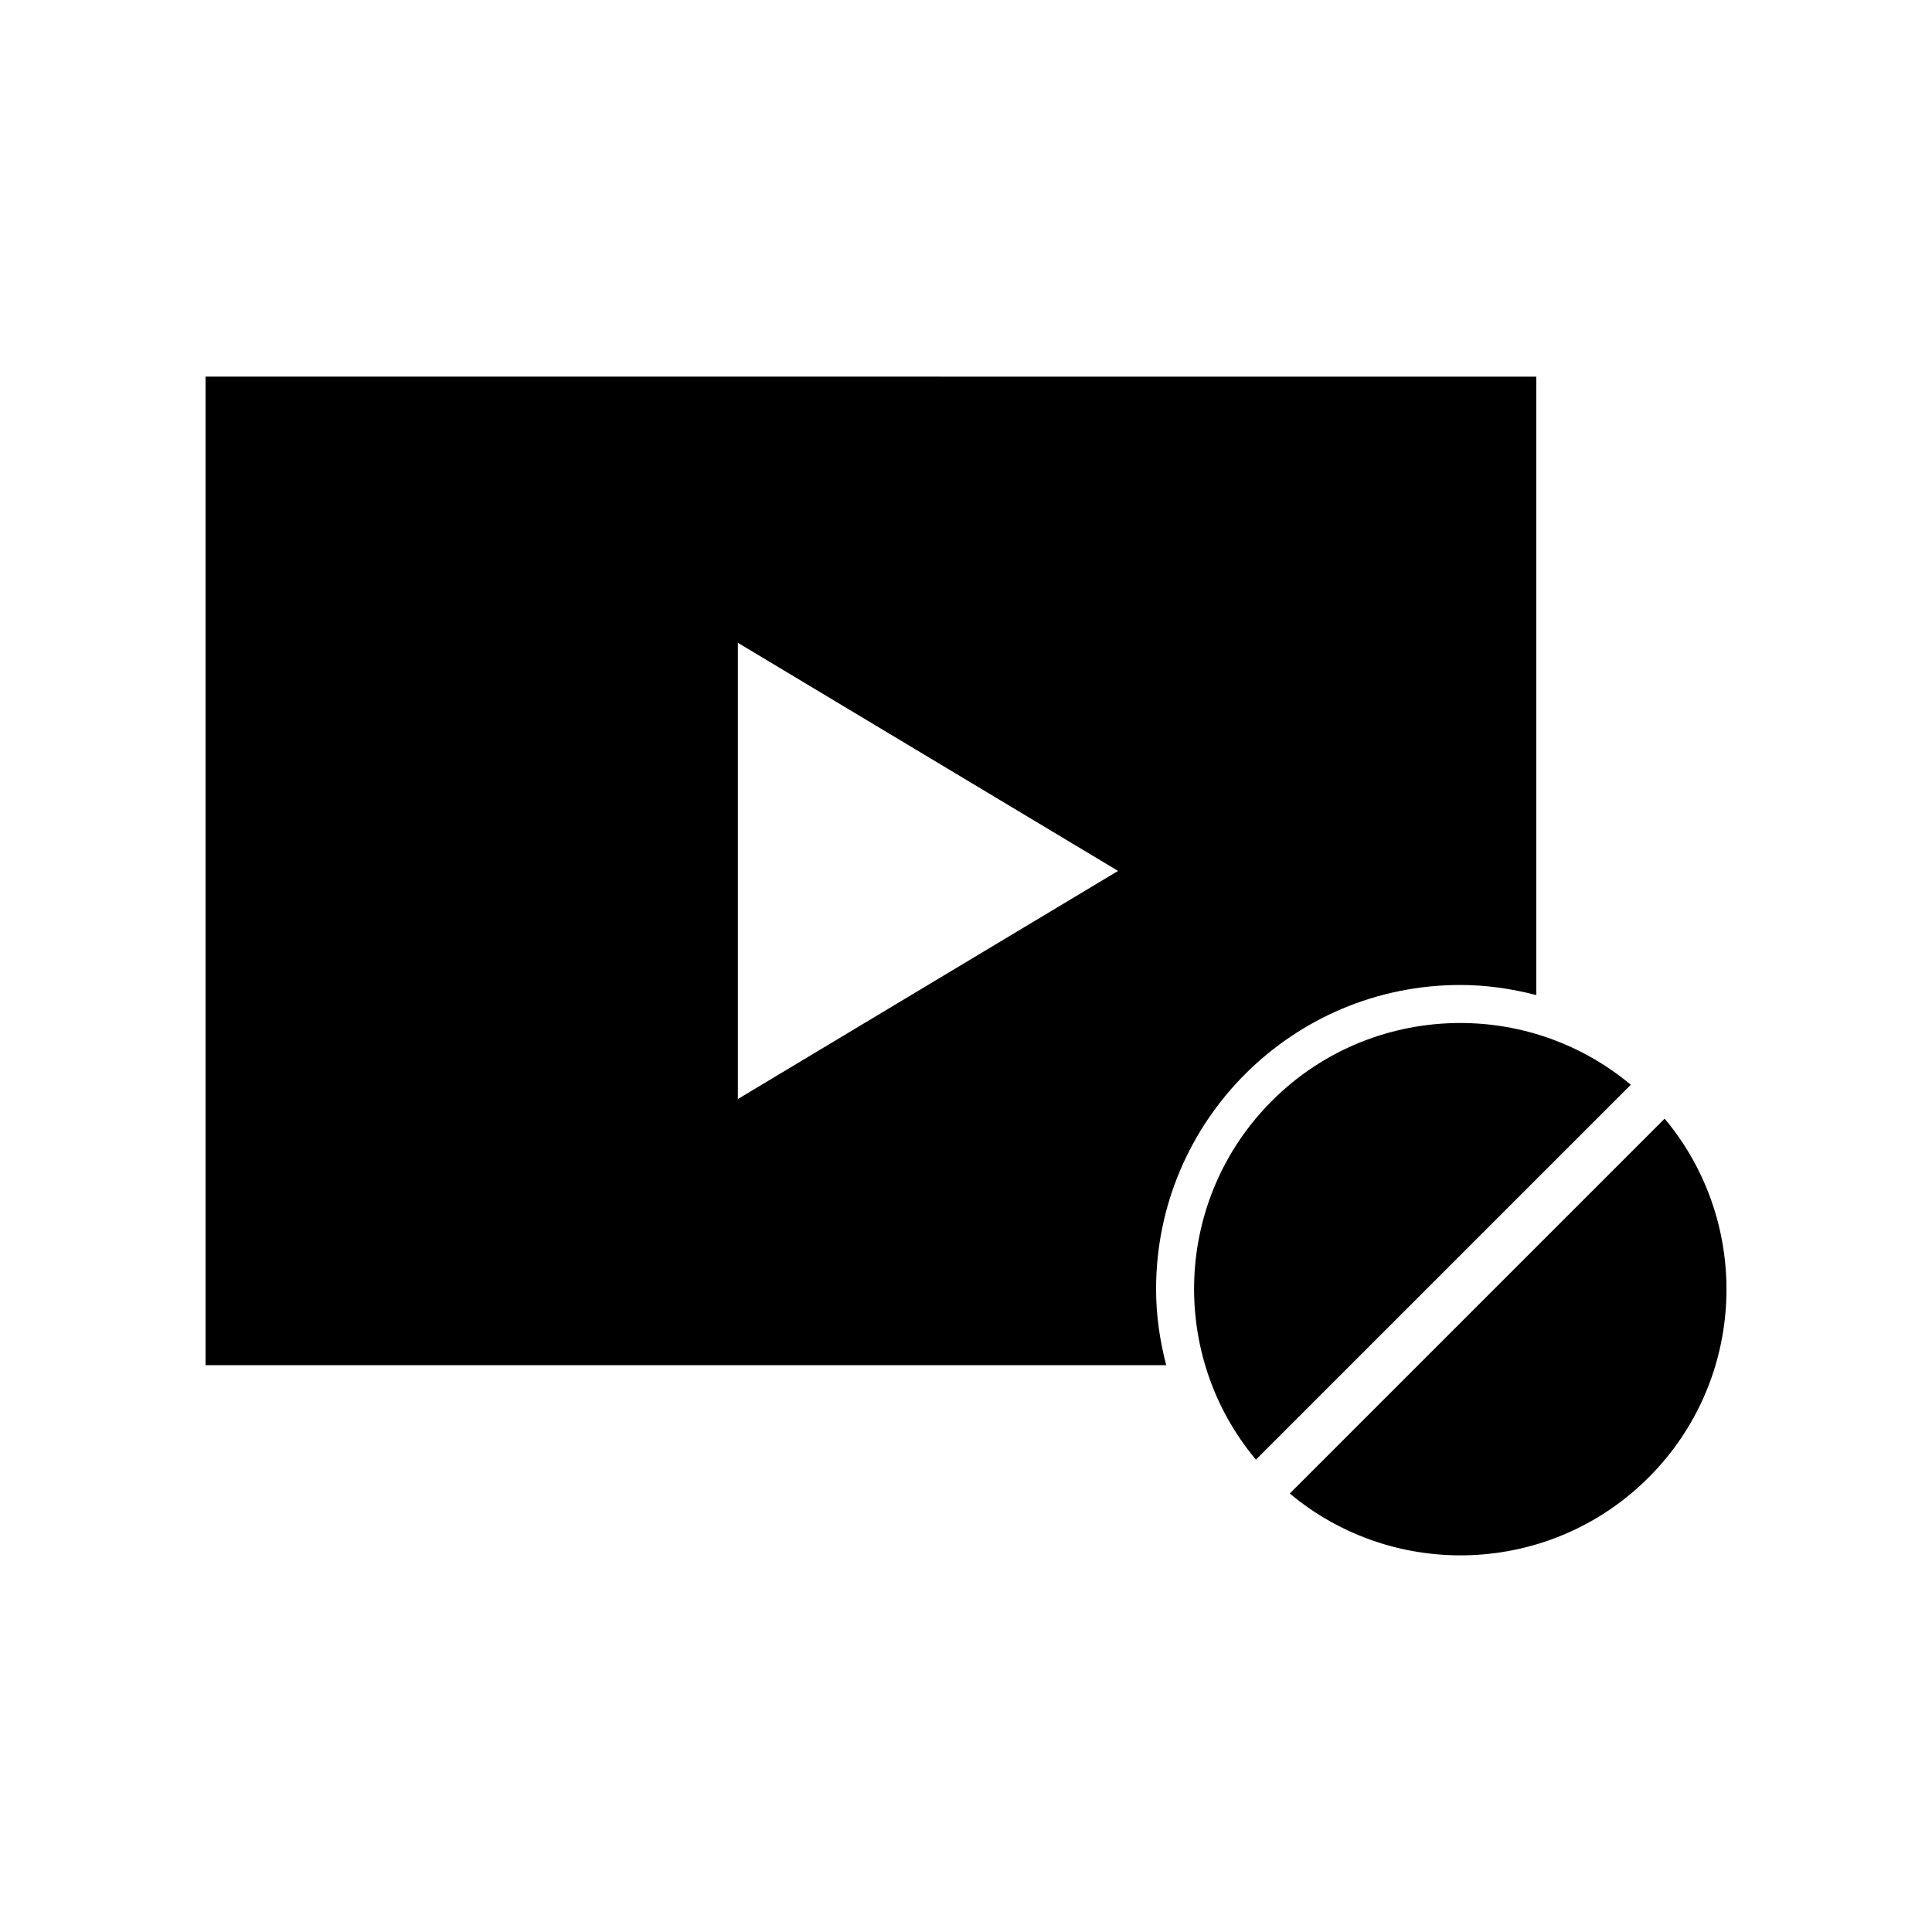 <?xml version="1.0" encoding="UTF-8"?>
<!-- Uploaded to: SVG Repo, www.svgrepo.com, Generator: SVG Repo Mixer Tools -->
<svg fill="#000000" width="800px" height="800px" version="1.1" viewBox="144 144 512 512" xmlns="http://www.w3.org/2000/svg">
 <path d="m198.47 243.81v261.98h254.58c-1.672-6.469-2.676-13.164-2.676-20.152 0-44.52 36.09-80.609 80.609-80.609 6.988 0 13.684 1.004 20.152 2.676v-163.89zm141.07 70.535 100.76 60.457-100.76 60.457zm191.45 100.76c-18.047 0-36.141 6.856-49.91 20.625-26.027 26.031-27.426 67.387-4.25 95.094l99.344-99.344c-13.047-10.918-29.117-16.375-45.188-16.375zm54.16 25.348-99.344 99.344c27.703 23.18 69.066 21.781 95.094-4.25 26.027-26.031 27.426-67.387 4.25-95.094z"/>
</svg>